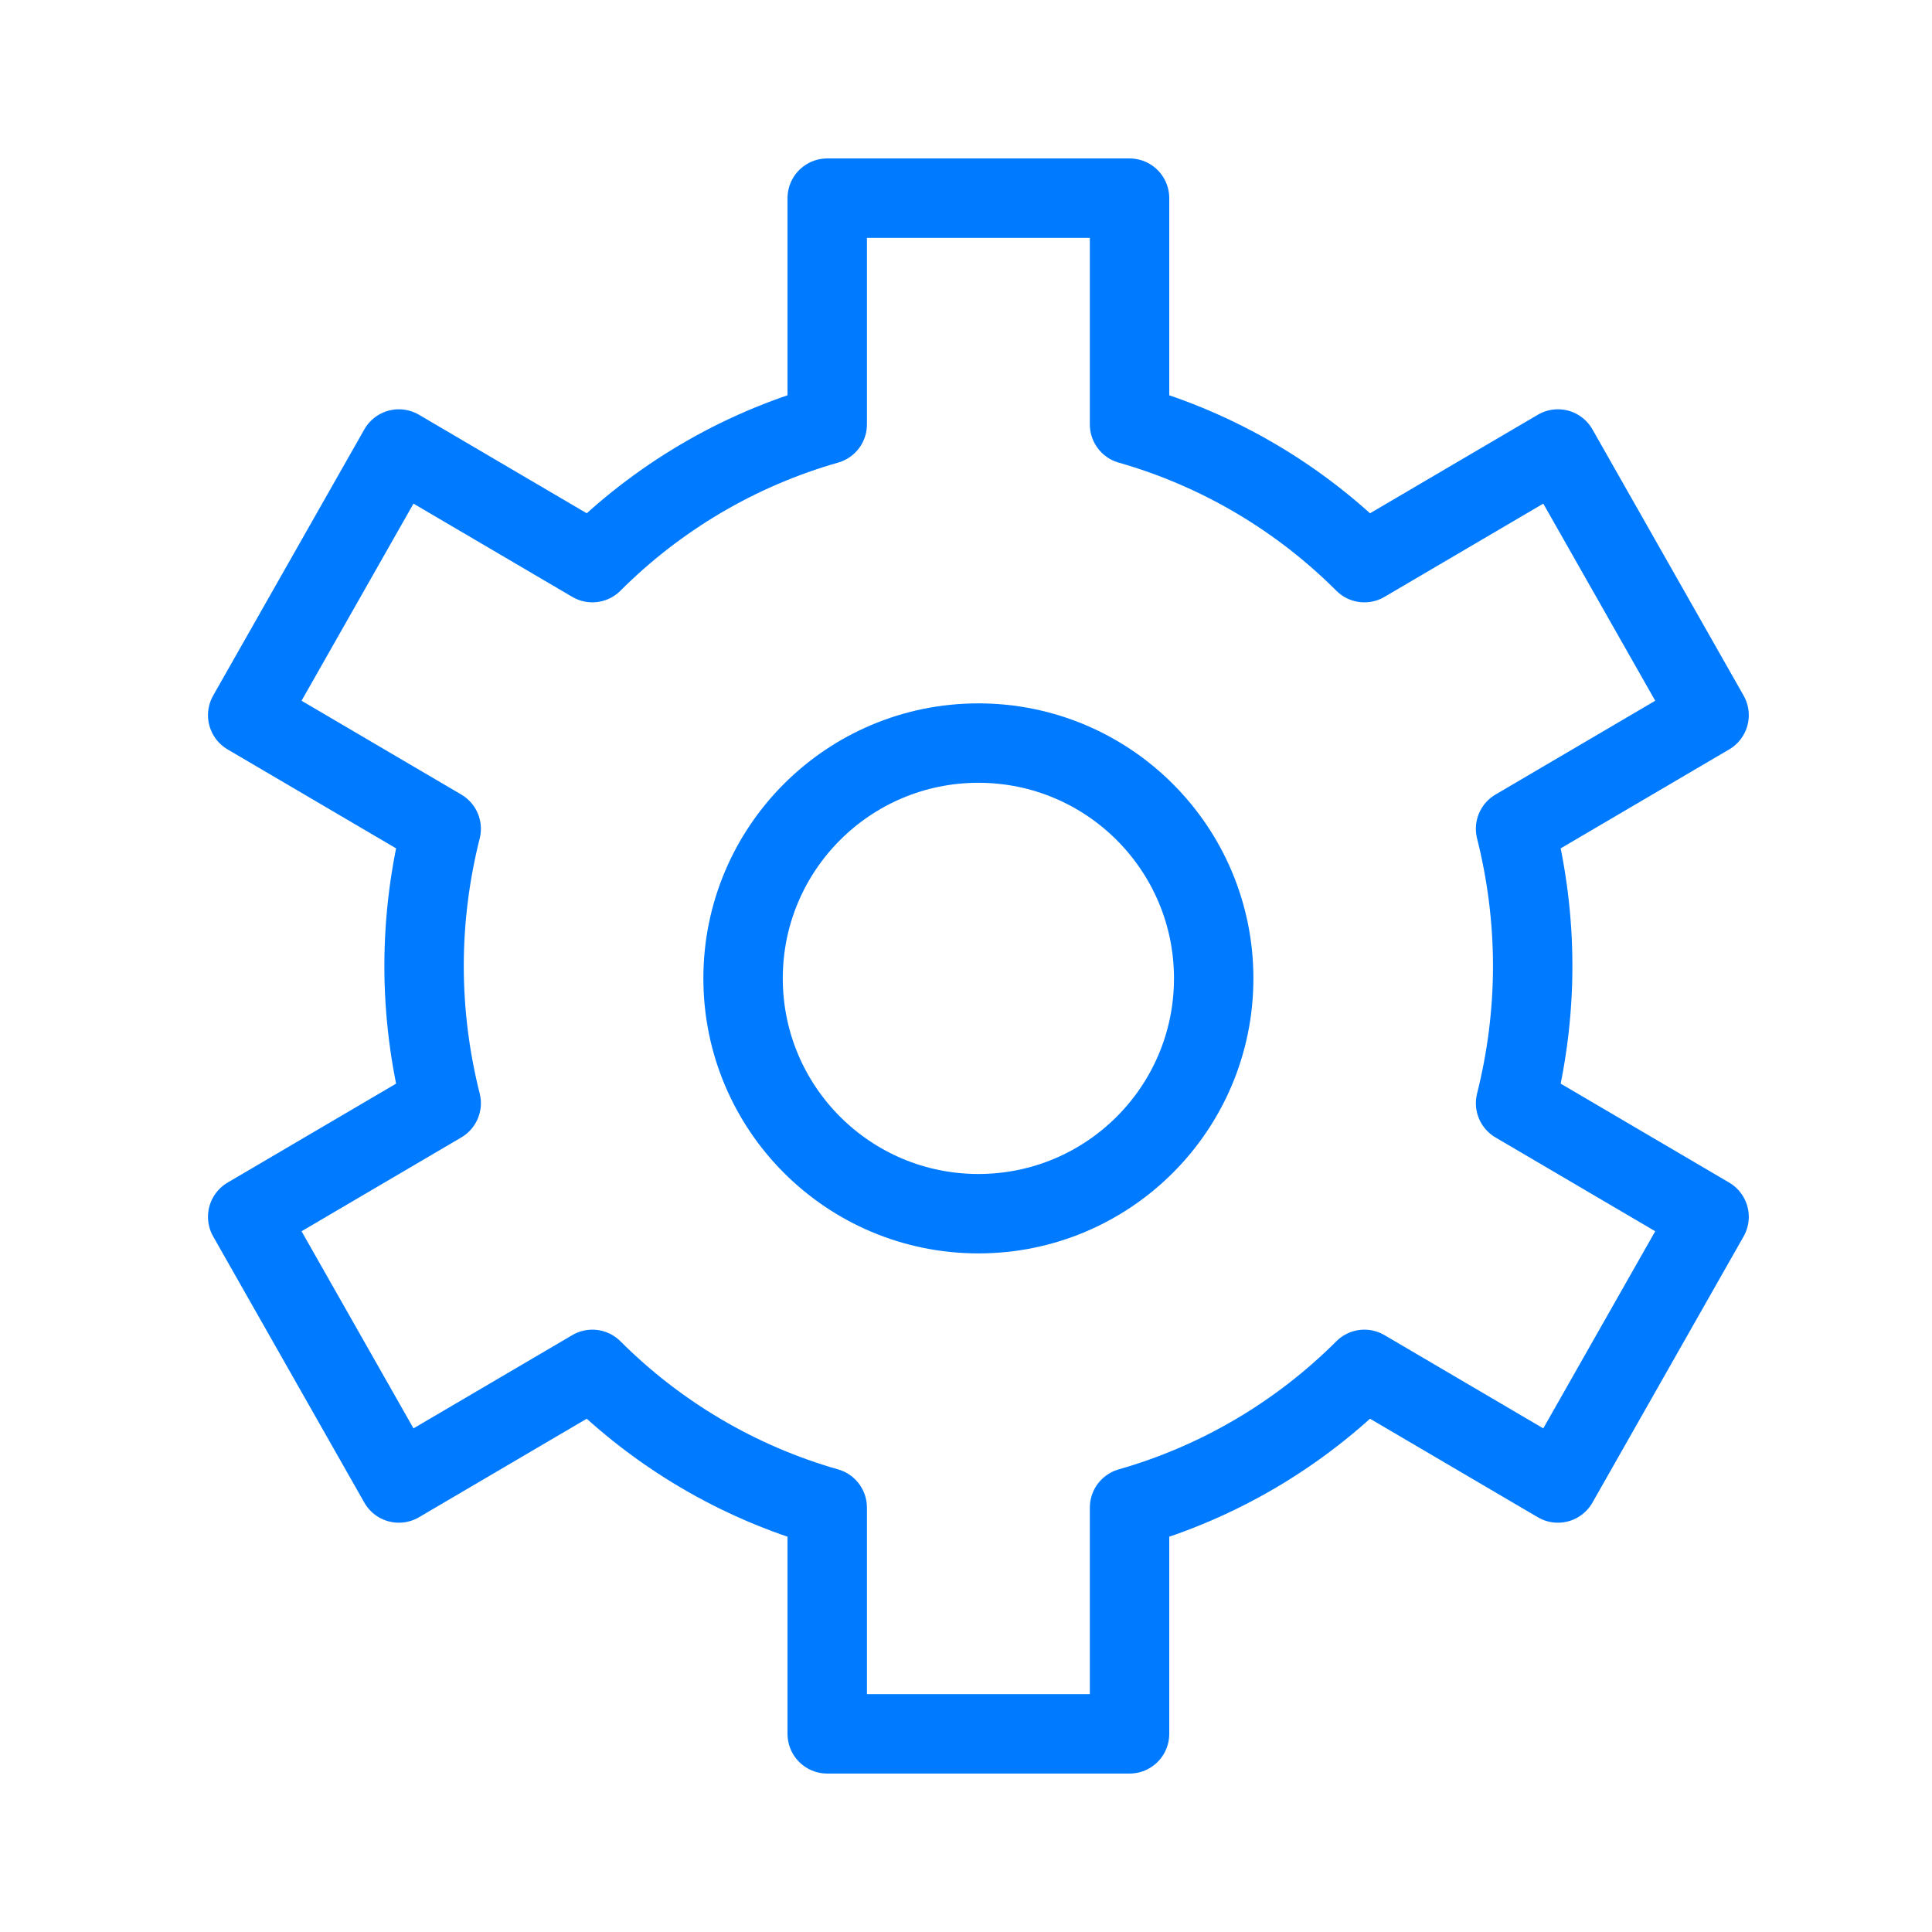<?xml version="1.0" encoding="UTF-8"?>
<svg width="78px" height="78px" viewBox="0 0 78 78" version="1.1" xmlns="http://www.w3.org/2000/svg" xmlns:xlink="http://www.w3.org/1999/xlink">
    <title>Artboard Copy 2</title>
    <g id="Artboard-Copy-2" stroke="none" stroke-width="1" fill="none" fill-rule="evenodd" stroke-linecap="round" stroke-linejoin="round">
        <g id="Group-9-Copy-2" transform="translate(10, 8)" stroke="#007AFF" stroke-width="3.206">
            <path d="M23.397,52.865 L23.397,62 L35.603,62 L35.603,52.865 C39.225,51.832 42.48,49.889 45.084,47.285 L52.897,51.873 L59,41.127 L51.188,36.539 C51.635,34.761 51.879,32.901 51.879,31 C51.879,29.099 51.635,27.239 51.188,25.461 L59,20.873 L52.897,10.127 L45.084,14.715 C42.48,12.111 39.225,10.168 35.603,9.135 L35.603,0 L23.397,0 L23.397,9.135 C19.775,10.168 16.52,12.111 13.916,14.715 L6.103,10.127 L0,20.873 L7.812,25.461 C7.365,27.239 7.121,29.099 7.121,31 C7.121,32.901 7.365,34.761 7.812,36.539 L0,41.127 L6.103,51.873 L13.916,47.285 C16.52,49.889 19.775,51.832 23.397,52.865 Z" id="Stroke-1"></path>
            <path d="M39,31.5 C39,36.747 34.747,41 29.5,41 C24.253,41 20,36.747 20,31.5 C20,26.253 24.253,22 29.5,22 C34.747,22 39,26.253 39,31.5 Z" id="Stroke-3"></path>
        </g>
    </g>
</svg>